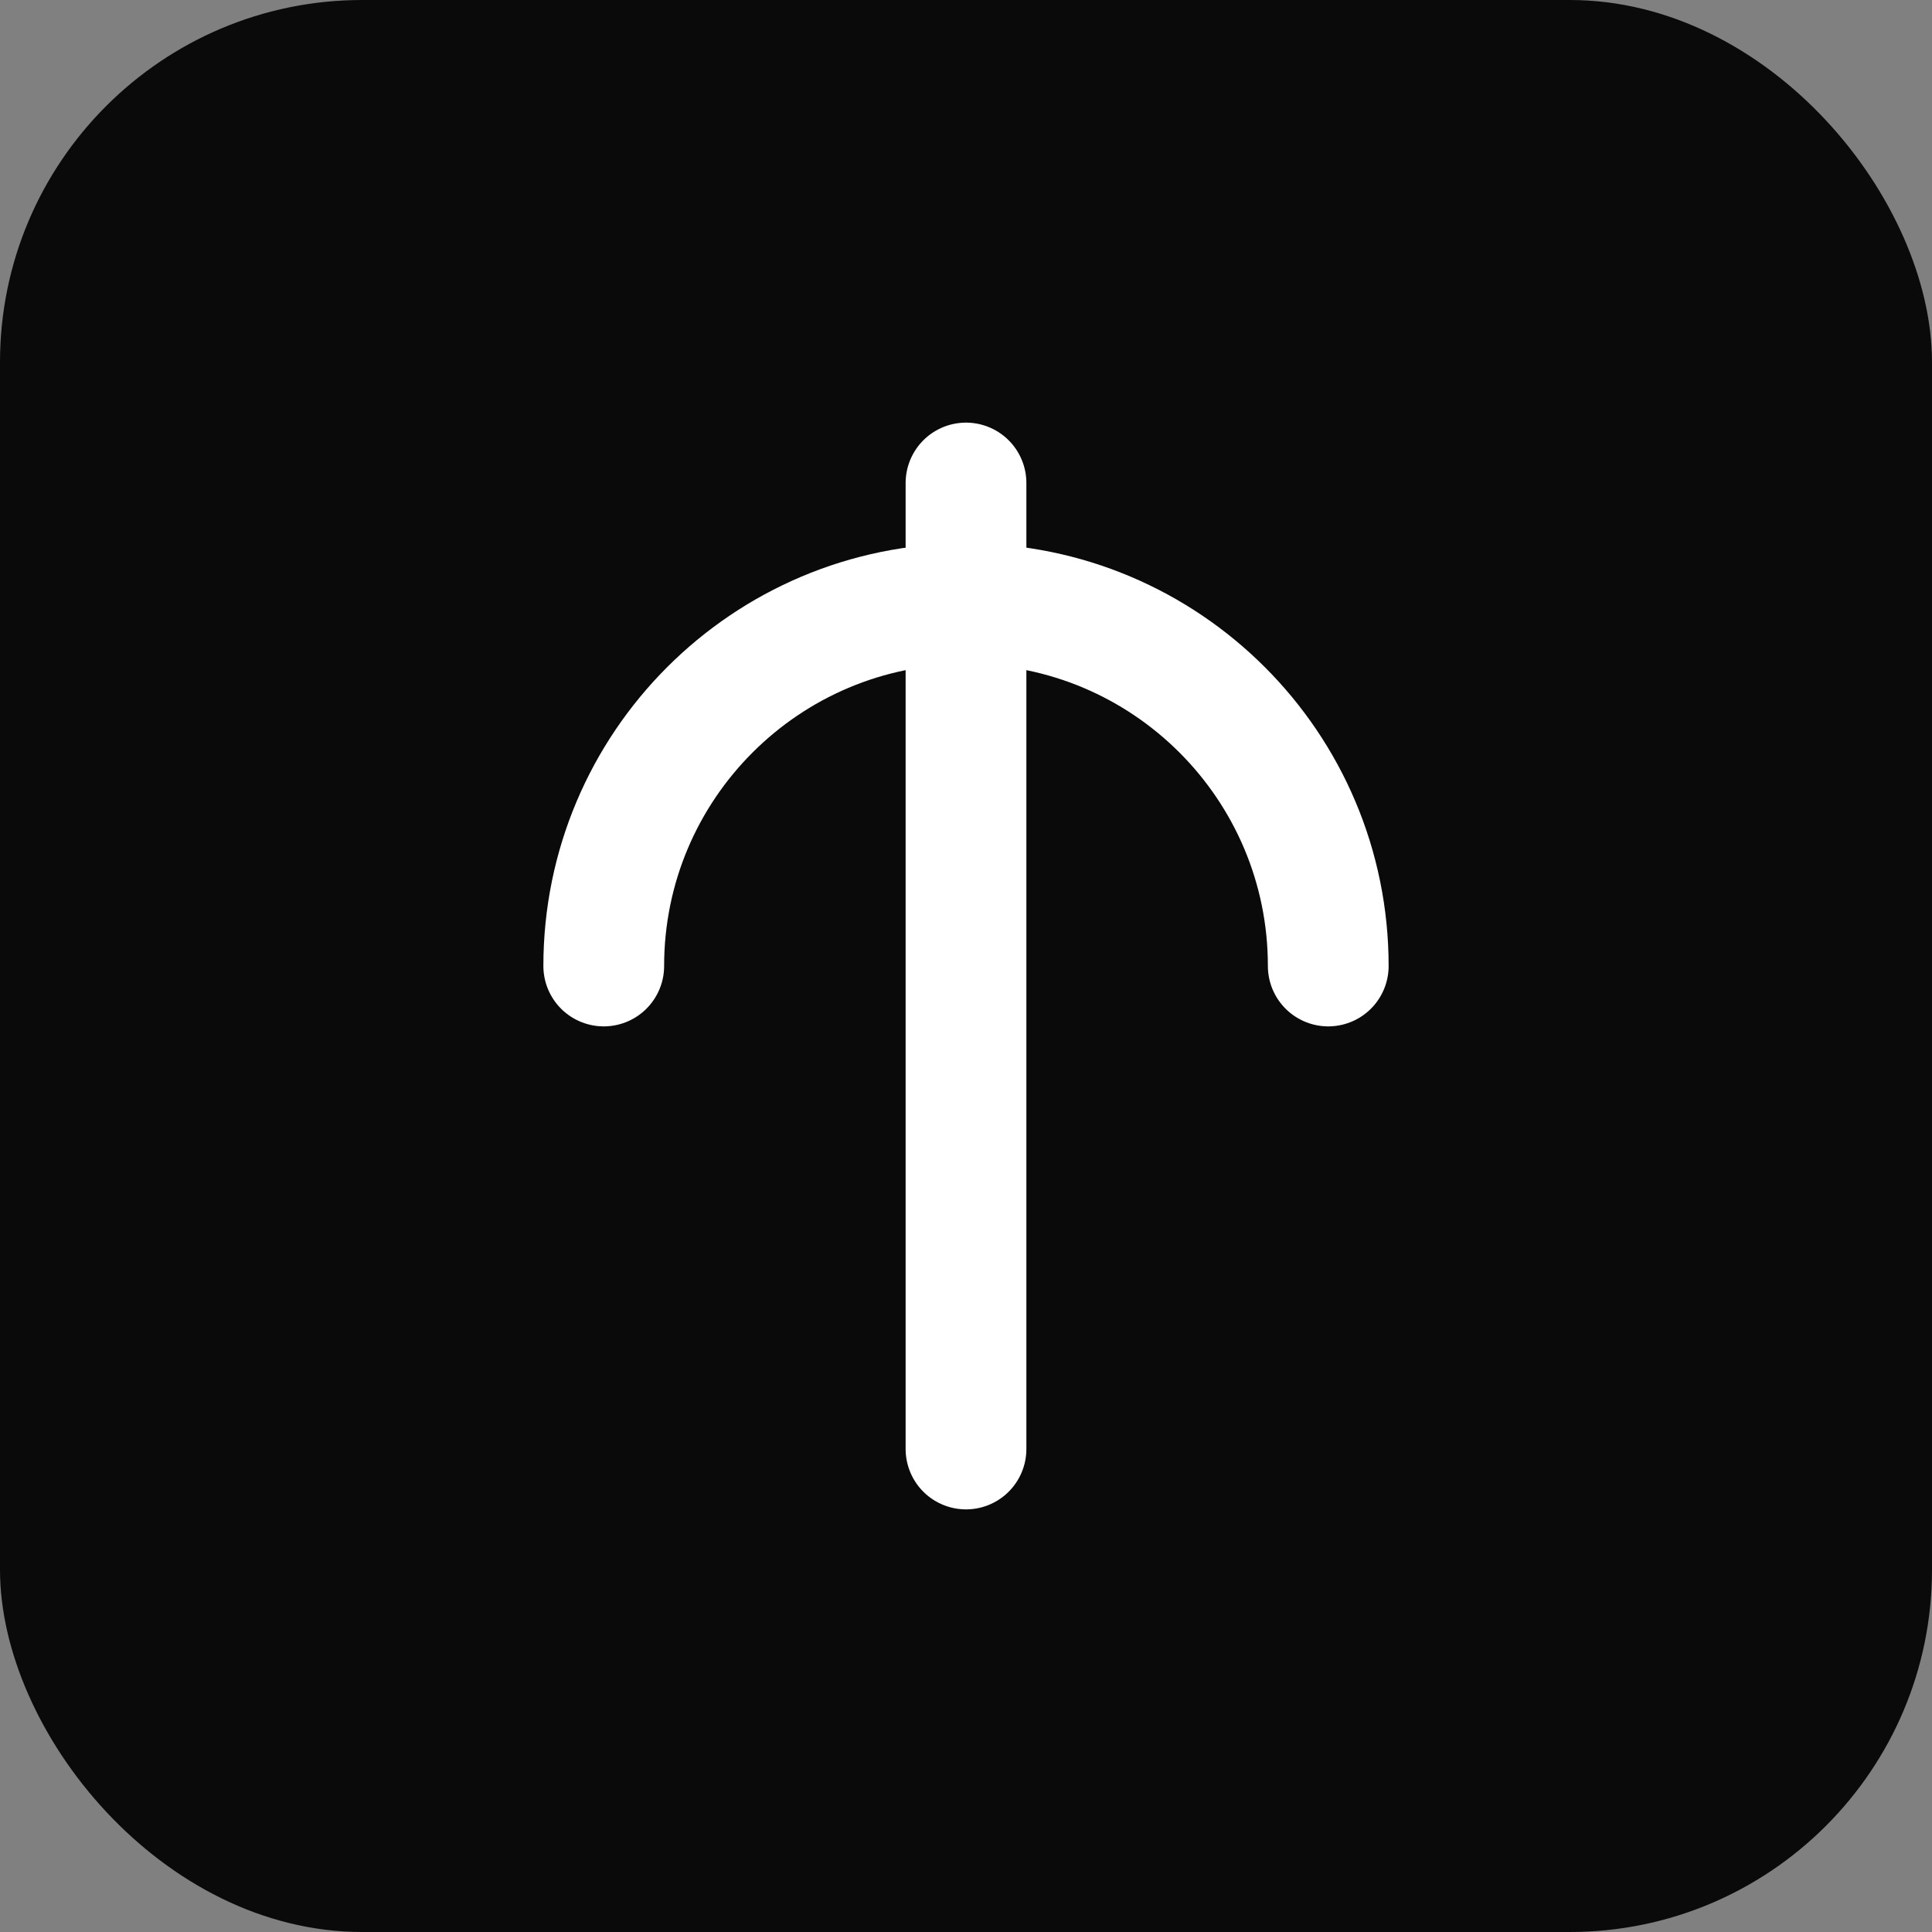 <svg width="32" height="32" viewBox="0 0 32 32" fill="none" xmlns="http://www.w3.org/2000/svg">
  <rect x="0" y="0" width="32" height="32" fill="#808080" stroke="none"/>
  <rect width="32" height="32" rx="6" fill="#0A0A0A"/>
  <path d="M16 8L16 24" stroke="white" stroke-width="2" stroke-linecap="round"/>
  <path d="M10 16C10 12.686 12.686 10 16 10C19.314 10 22 12.686 22 16" stroke="white" stroke-width="2" stroke-linecap="round"/>
</svg>

